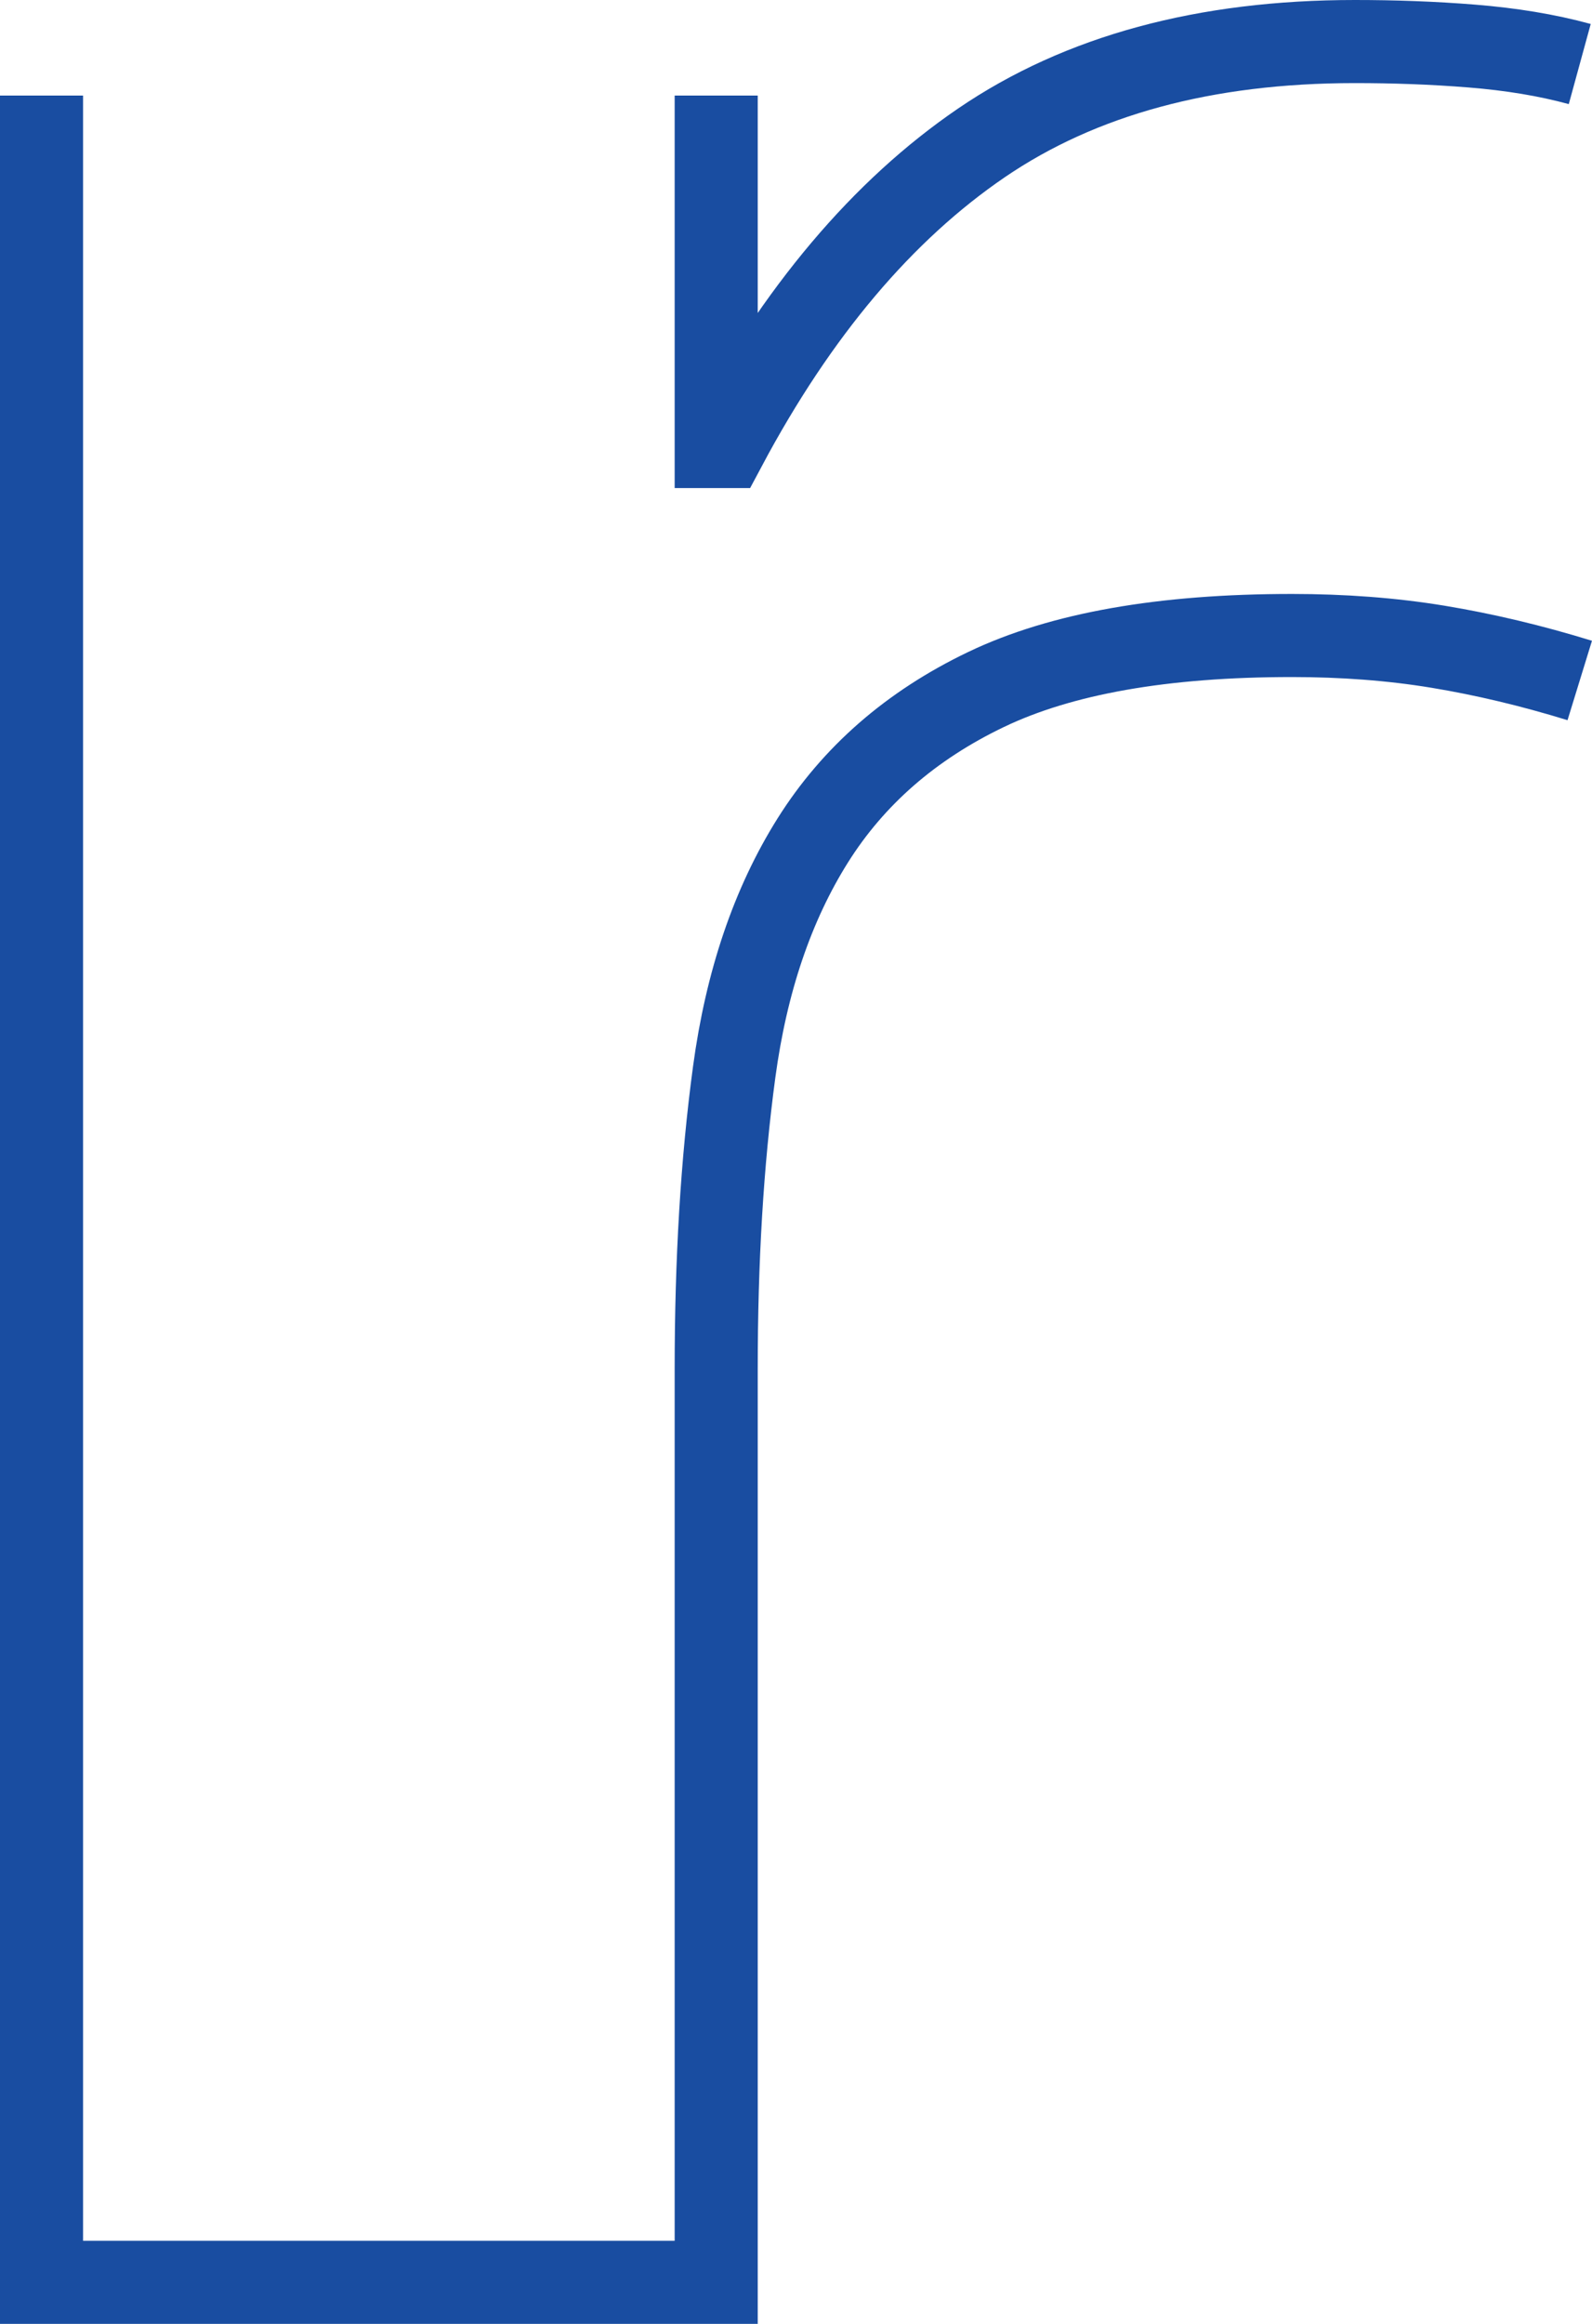 <svg width="46" height="67.12" viewBox="0 0 46 67.12" fill="none" xmlns="http://www.w3.org/2000/svg">
<path d="M45.646 19.654C44.256 19.226 42.891 18.901 41.553 18.68C40.214 18.459 38.797 18.355 37.329 18.355C33.599 18.355 30.662 18.875 28.492 19.914C26.321 20.954 24.658 22.41 23.488 24.268C22.319 26.127 21.565 28.362 21.214 30.961C20.863 33.56 20.694 36.419 20.694 39.538V65.92H1.2V2.76M20.694 2.76V12.897H20.954C23.033 8.998 25.503 6.074 28.362 4.124C31.221 2.175 34.821 1.2 39.148 1.2C40.279 1.2 41.397 1.239 42.527 1.33C43.658 1.421 44.697 1.59 45.646 1.85" stroke="#194DA1" stroke-width="2.4"/>
</svg>
